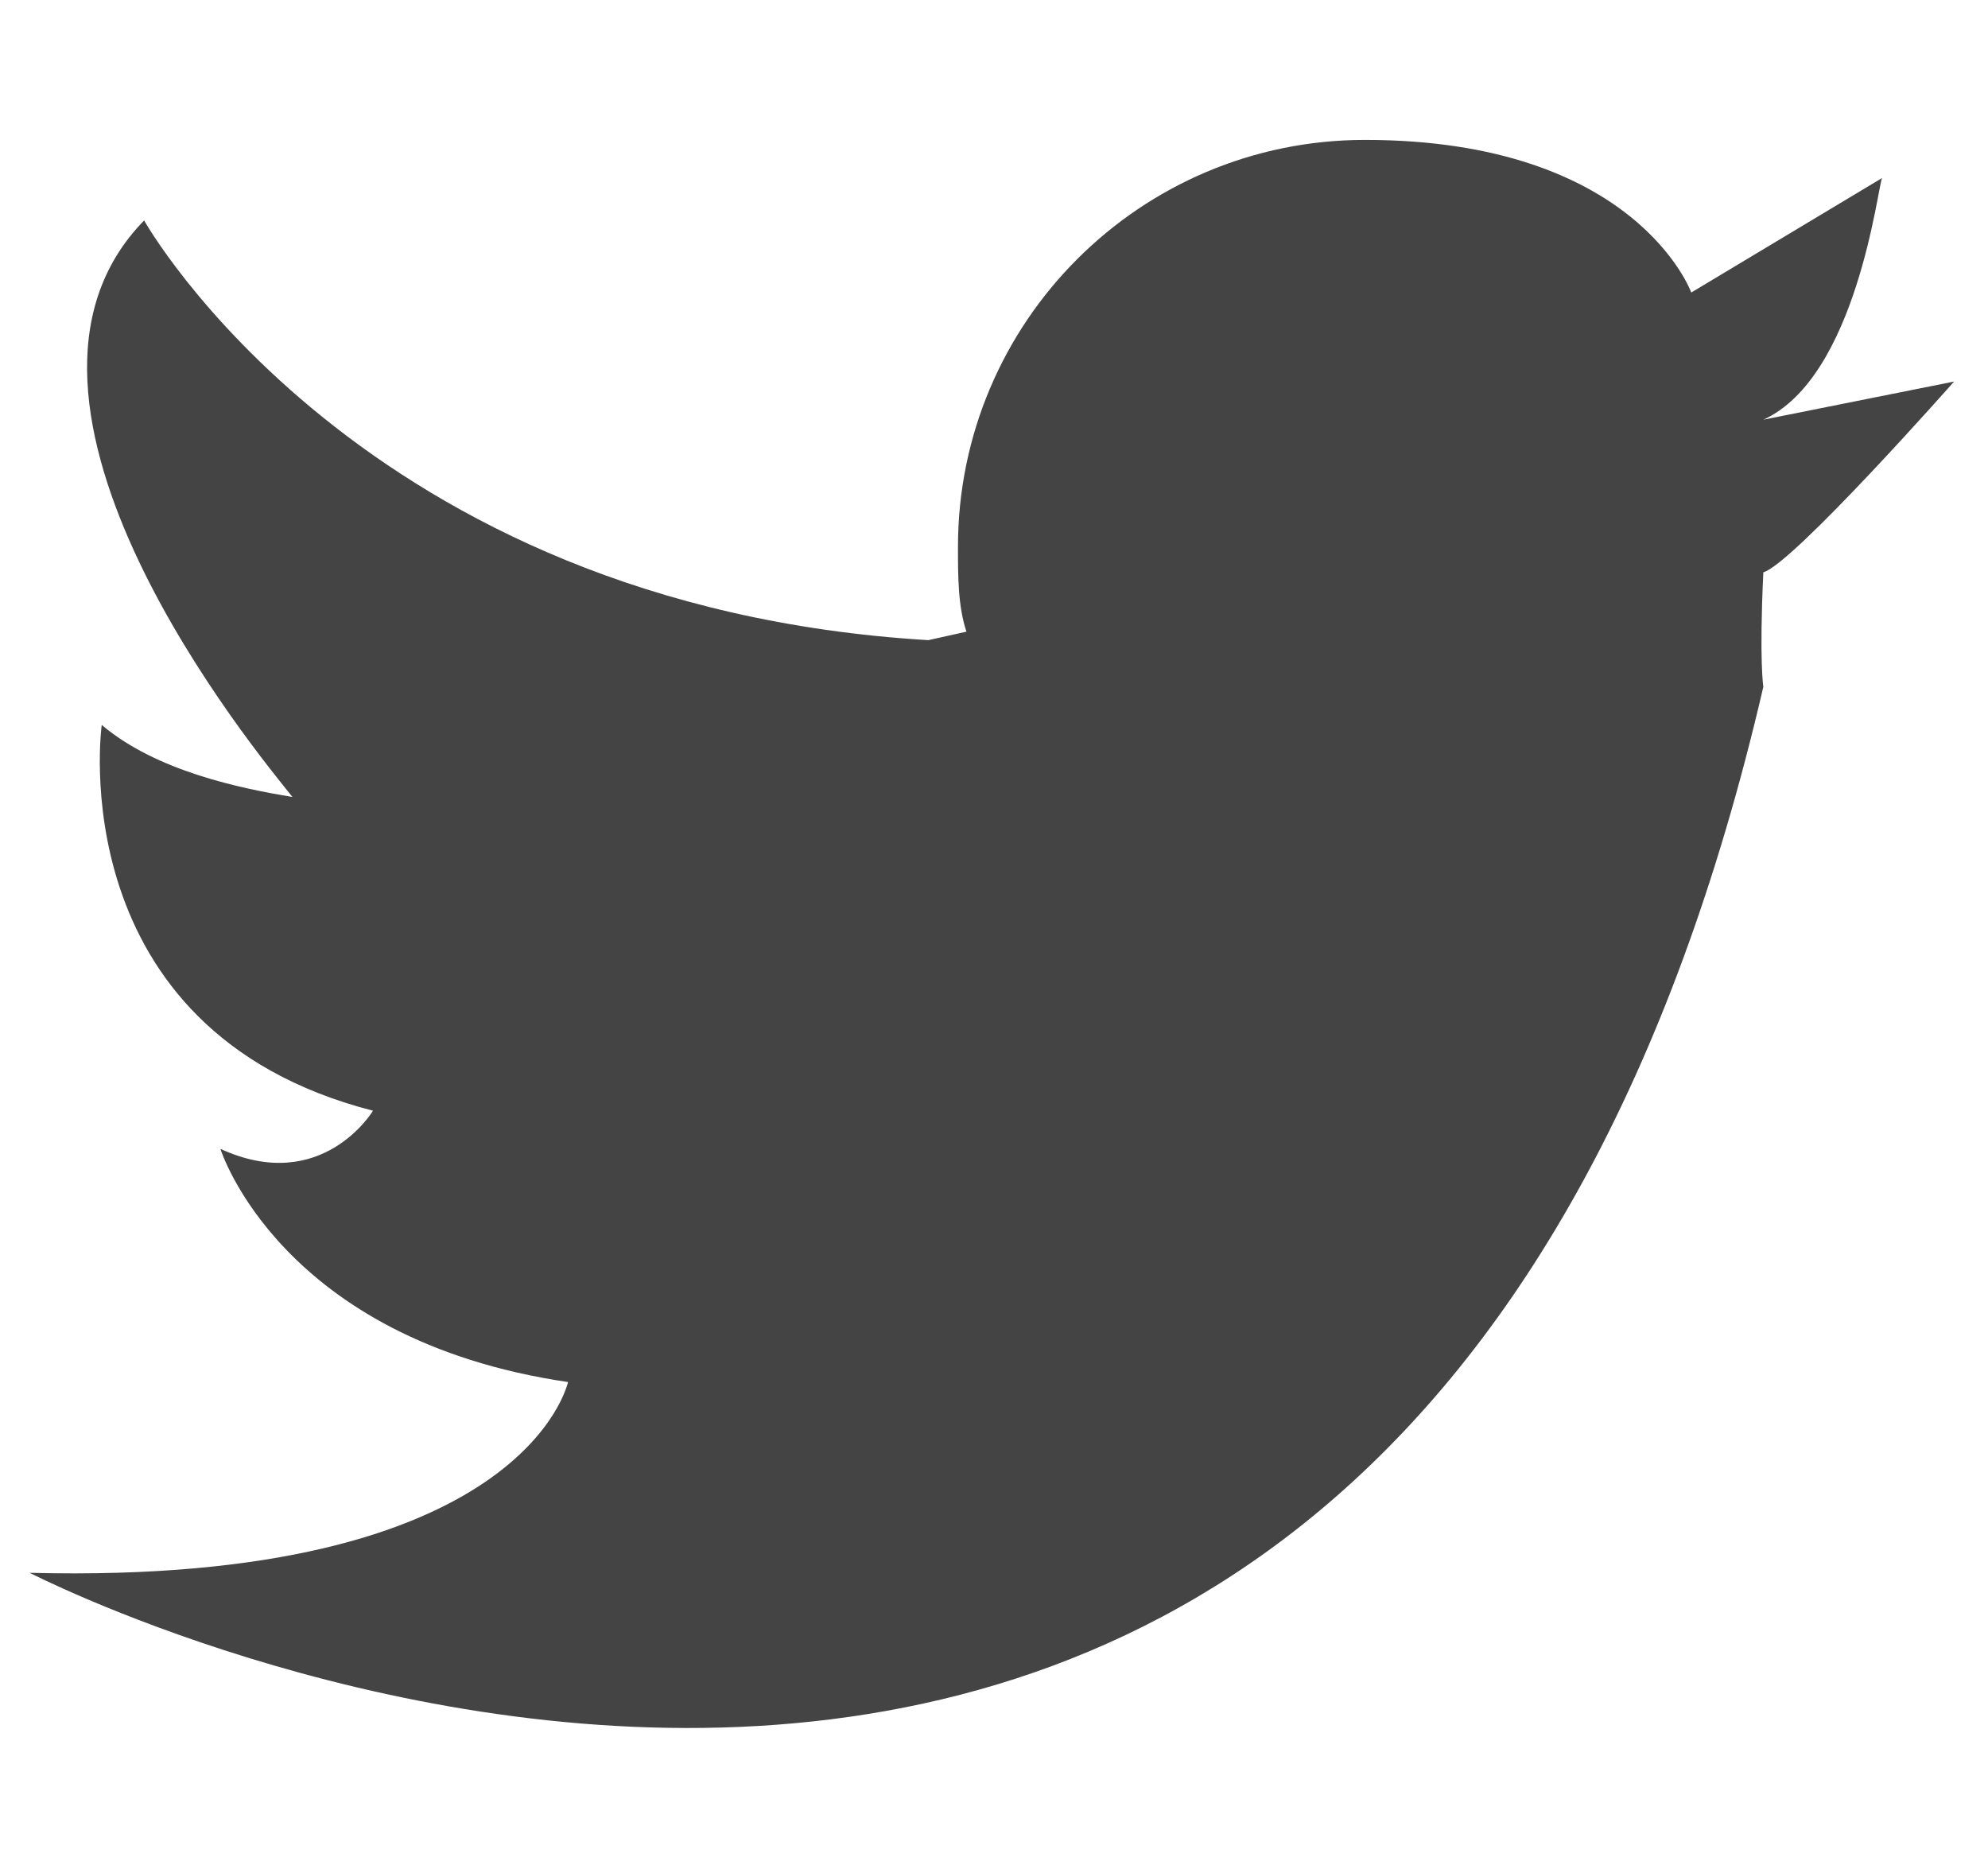 <?xml version="1.0" encoding="utf-8"?>
<!-- Generator: Adobe Illustrator 22.0.0, SVG Export Plug-In . SVG Version: 6.00 Build 0)  -->
<svg version="1.1" id="Layer_1" xmlns="http://www.w3.org/2000/svg" xmlns:xlink="http://www.w3.org/1999/xlink" x="0px" y="0px"
	 viewBox="0 0 46.9 44" style="enable-background:new 0 0 46.9 44;" xml:space="preserve">
<style type="text/css">
	.st0{fill:#444444;}
</style>
<path class="st0" d="M114.8-88.1l4.5-0.9c0,0-3.8,4.3-4.5,4.5l0,0c-0.1,2.1,0,2.7,0,2.7c-8.7,37.5-40.9,20.9-40.9,20.9
	c11.7,0.3,12.7-4.5,12.7-4.5c-6.8-1-8.2-5.5-8.2-5.5c2.4,1.1,3.6-0.9,3.6-0.9c-7.4-1.9-6.4-9.1-6.4-9.1c1.3,1.1,3.3,1.5,4.5,1.7
	c-0.8-1-7.7-9.3-3.5-13.6c0,0,5.1,9.1,18.5,9.9l0.9-0.2c-0.2-0.6-0.2-1.3-0.2-2c0-5.3,4.3-9.6,9.6-9.6c6.4,0,7.7,3.6,7.7,3.6
	l4.5-2.7C117.5-93.6,117-89.1,114.8-88.1z"/>
<path class="st0" d="M-65.4-88.5v4.5h7.3l-0.9,8.2h-6.4v19.1h-10v-19.1h-4.5V-84h4.5v-4.5c0,0-0.8-8.6,7.3-10h10v7.3h-4.5
	C-62.7-91.2-65.2-91.3-65.4-88.5z"/>
<g>
	<circle class="st0" cx="8.8" cy="-76.9" r="7.1"/>
	<path class="st0" d="M25.7-93.4c-2.1-2.1-5-3.4-8.5-3.4H0.6c-7.1,0-11.7,4.8-11.7,11.7v16.6c0,3.5,1.1,6.6,3.3,8.6
		c2.1,2.1,5.2,3.2,8.5,3.2h16.4c3.3,0,6.4-1.1,8.5-3.2s3.3-5.2,3.3-8.6V-85C28.8-88.4,27.8-91.3,25.7-93.4z M8.8-65.8
		c-6.1,0-11-5-11-11c0-6.1,5-11,11-11s11.1,4.8,11.1,11S14.9-65.8,8.8-65.8z M19.6-85.1c-1.3,0-2.4-0.9-2.4-2.4
		c0-1.3,0.9-2.4,2.4-2.4c1.3,0,2.4,1.1,2.4,2.4S20.9-85.1,19.6-85.1z"/>
</g>
<path class="st0" d="M-126,44V25.7c0,0-1-3.8-4.7-3.7c-3.7,0.2-4.9,0.7-6.6,2.7V44h-9.4V15h9.4v4.3c0,0,3.1-6,9.4-5.5
	c5.8,0.4,11.2,4.3,11.2,11.5l0,0V44H-126z M-157.9,11.2c-3.1,0-5.6-2.5-5.6-5.6S-161,0-157.9,0s5.6,2.5,5.6,5.6
	S-154.8,11.2-157.9,11.2z M-153.2,44h-9.4V15h9.4V44z"/>
<path class="st0" d="M-82.8,10.5v4.7h7.7l-0.9,8.6h-6.7V44h-10.5V23.9H-98v-8.6h4.7v-4.7c0,0-0.8-9.1,7.7-10.5h10.5v7.7h-4.7
	C-79.9,7.7-82.6,7.6-82.8,10.5z"/>
<g>
	<circle class="st0" cx="-31.2" cy="21.9" r="7.8"/>
	<path class="st0" d="M-12.7,3.8C-15,1.5-18.2,0.1-22,0.1h-18.2c-7.8,0-12.8,5.2-12.8,12.8V31c0,3.8,1.2,7.2,3.6,9.4
		c2.3,2.3,5.7,3.5,9.3,3.5h17.9c3.6,0,7-1.2,9.3-3.5c2.3-2.3,3.6-5.7,3.6-9.4V13C-9.3,9.3-10.4,6.1-12.7,3.8z M-31.2,34
		c-6.7,0-12-5.5-12-12c0-6.7,5.5-12,12-12S-19,15.2-19,22S-24.5,34-31.2,34z M-19.4,12.9c-1.4,0-2.6-1-2.6-2.6c0-1.4,1-2.6,2.6-2.6
		c1.4,0,2.6,1.2,2.6,2.6S-17.9,12.9-19.4,12.9z"/>
</g>
<path class="st0" d="M41.6,9.9L46.1,9c0,0-3.8,4.3-4.5,4.5l0,0c-0.1,2.1,0,2.7,0,2.7C32.9,53.7,0.7,37.1,0.7,37.1
	c11.7,0.3,12.7-4.5,12.7-4.5c-6.8-1-8.2-5.5-8.2-5.5c2.4,1.1,3.6-0.9,3.6-0.9c-7.4-1.9-6.4-9.1-6.4-9.1c1.3,1.1,3.3,1.5,4.5,1.7
	c-0.8-1-7.7-9.3-3.5-13.6c0,0,5.1,9.1,18.5,9.9l0.9-0.2c-0.2-0.6-0.2-1.3-0.2-2c0-5.3,4.3-9.6,9.6-9.6c6.4,0,7.7,3.6,7.7,3.6
	l4.5-2.7C44.3,4.4,43.8,8.9,41.6,9.9z"/>
</svg>
